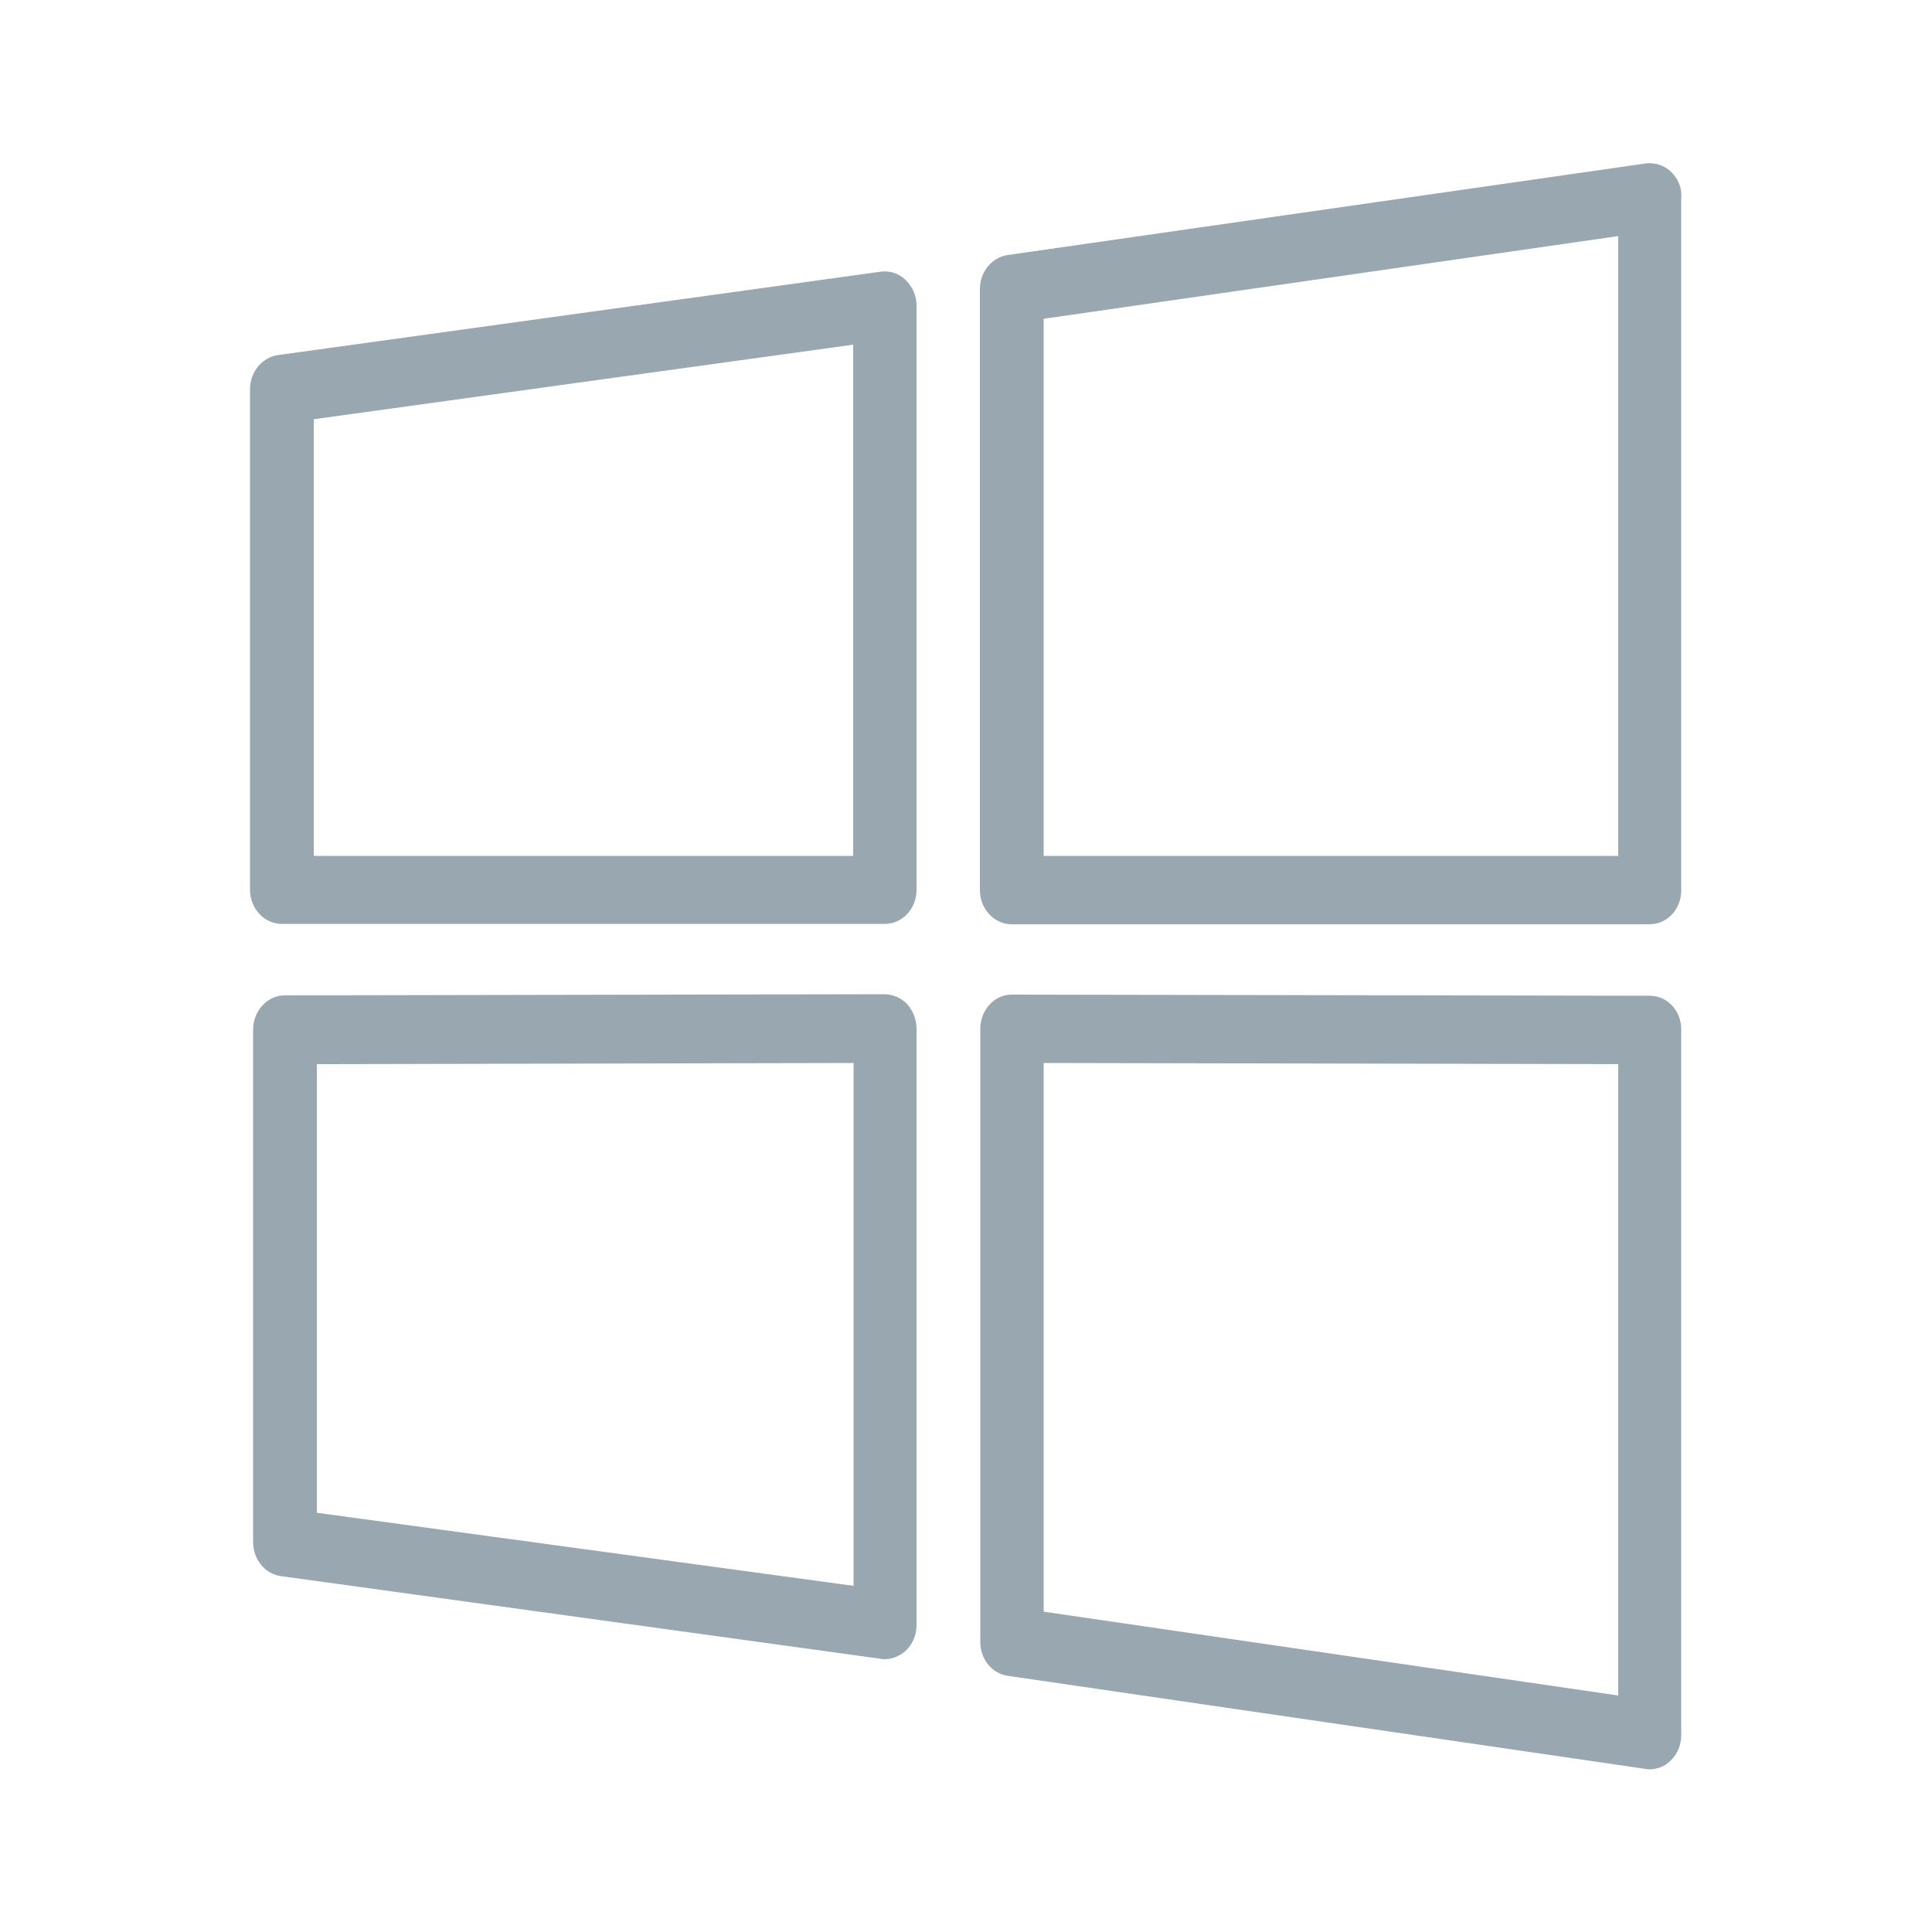 <?xml version="1.0" encoding="utf-8"?>
<!-- Generator: Adobe Illustrator 25.2.3, SVG Export Plug-In . SVG Version: 6.00 Build 0)  -->
<svg version="1.1" id="Capa_1" xmlns="http://www.w3.org/2000/svg" xmlns:xlink="http://www.w3.org/1999/xlink" x="0px" y="0px"
	 viewBox="0 0 500 500" style="enable-background:new 0 0 500 500;" xml:space="preserve">
<style type="text/css">
	.st0{fill-rule:evenodd;clip-rule:evenodd;fill:#99A8B0;}
</style>
<path id="Forma_1" class="st0" d="M432.4,44.4c-1.7-1.6-4.1-2.4-6.5-2.1L260.8,66c-4.1,0.6-7.2,4.3-7.2,8.8v155.6
	c0,4.8,3.7,8.8,8.2,8.8h165.1c4.6,0,8.2-3.9,8.2-8.8V51C435.3,48.5,434.2,46.1,432.4,44.4L432.4,44.4z M418.8,221.5H270.1v-139
	l148.7-21.4L418.8,221.5L418.8,221.5z M229,257.3l-155.3,0.3c-4.5,0-8.2,4-8.2,8.9v132.6c0,4.4,3,8.2,7.2,8.8L228,429.3
	c0.3,0.1,0.7,0.1,1,0.1c2,0,4-0.9,5.4-2.2c1.8-1.7,2.8-4.1,2.8-6.6V266.2c0-2.3-0.9-4.6-2.4-6.3C233.3,258.3,231.3,257.4,229,257.3
	L229,257.3L229,257.3z M220.8,410.4L82,391.5V275.4l138.9-0.3V410.4z M228,70.3L71.9,91.9c-4.1,0.6-7.2,4.4-7.2,8.8v129.6
	c0,4.8,3.7,8.8,8.2,8.8H229c4.5,0,8.2-3.9,8.2-8.8V79.1c0-2.5-1-4.9-2.8-6.6C232.7,70.8,230.4,70,228,70.3L228,70.3L228,70.3z
	 M220.8,221.5H81.2V108.5l139.6-19.3L220.8,221.5L220.8,221.5z M427,257.7l-165.1-0.3l0,0c-2.2,0-4.3,0.9-5.8,2.6
	c-1.6,1.7-2.4,4-2.4,6.3v158.6c0,4.5,3,8.2,7.1,8.8l165.1,24.1c0.3,0.1,0.7,0.1,1,0.1c2,0,4-0.8,5.4-2.2c1.8-1.7,2.8-4.1,2.8-6.6
	V266.6C435.2,261.7,431.6,257.7,427,257.7L427,257.7L427,257.7z M418.8,438.8l-148.7-21.7v-142l148.7,0.3L418.8,438.8L418.8,438.8z"
	/>
</svg>
